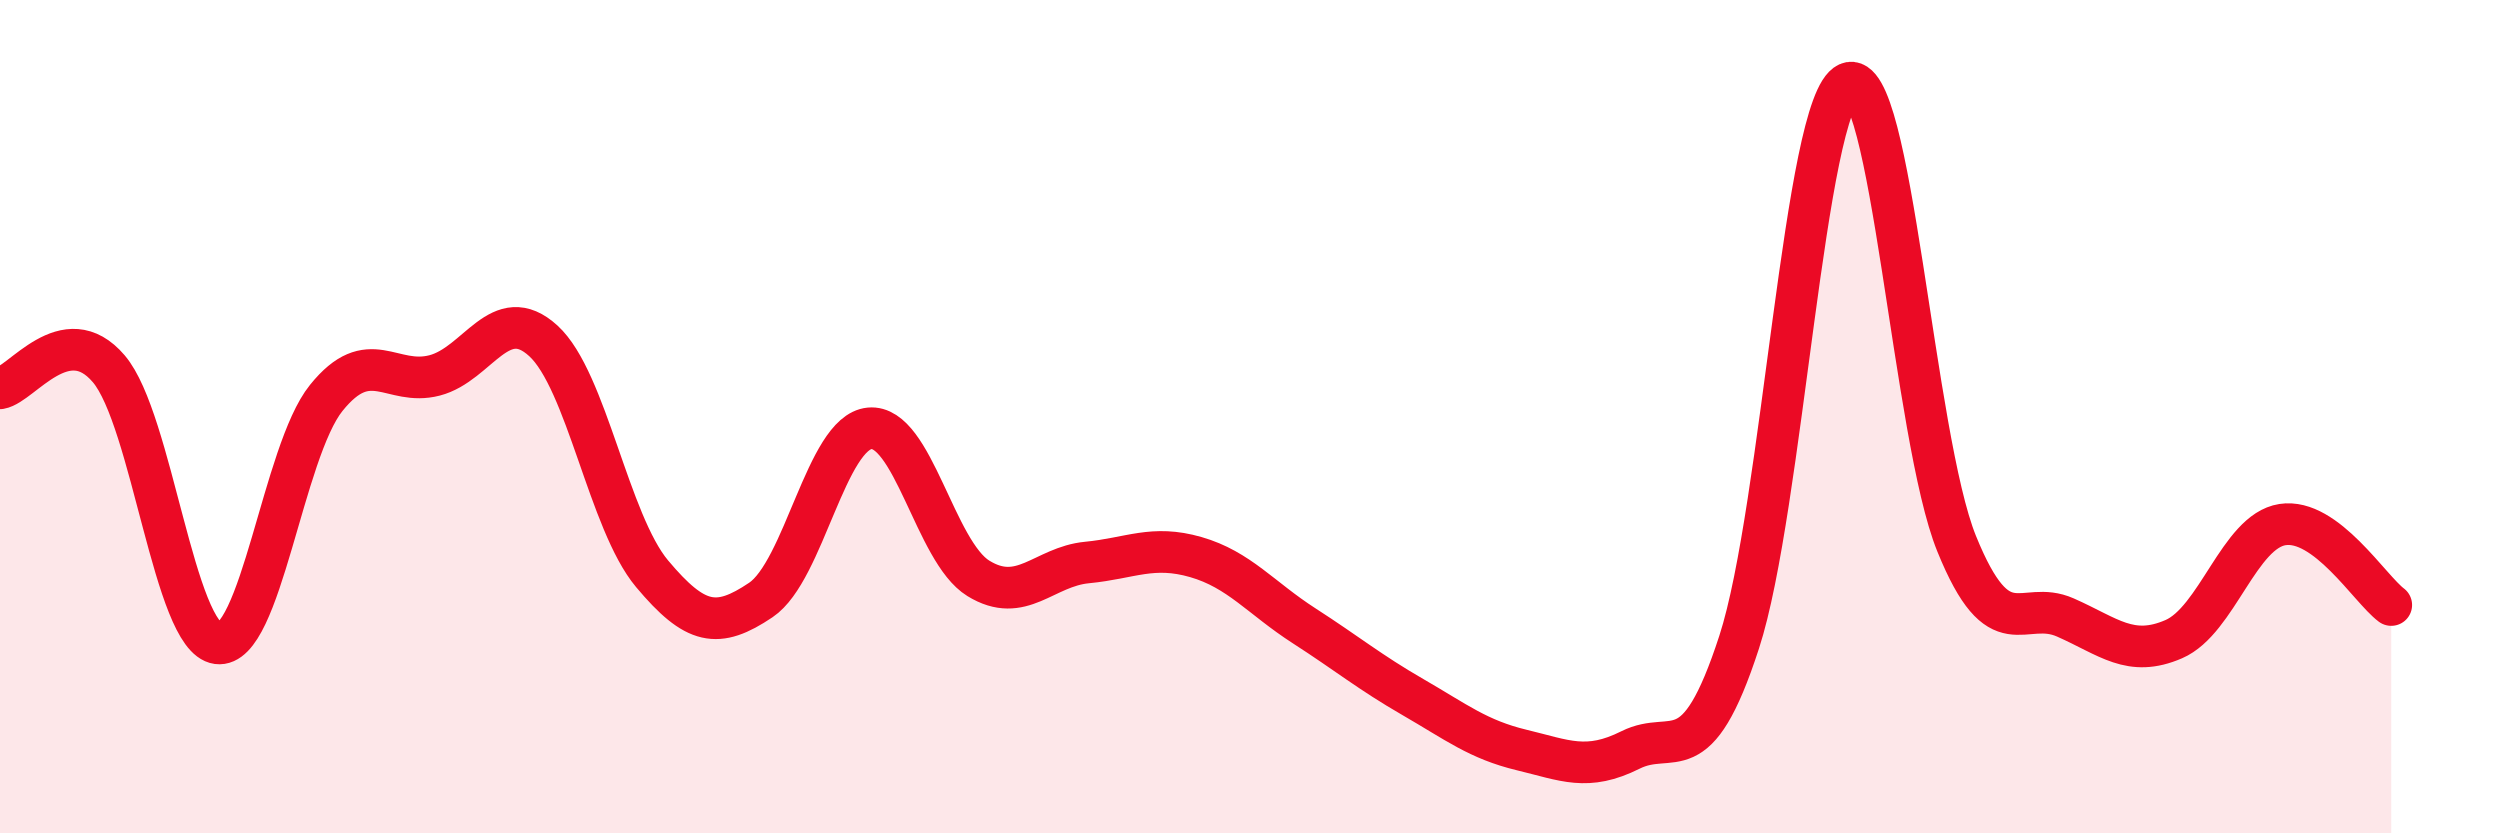 
    <svg width="60" height="20" viewBox="0 0 60 20" xmlns="http://www.w3.org/2000/svg">
      <path
        d="M 0,9.32 C 0.52,9.23 1.57,7.63 2.61,8.85 C 3.65,10.07 4.18,15.3 5.22,15.44 C 6.26,15.58 6.79,10.84 7.83,9.55 C 8.87,8.26 9.39,9.28 10.43,9.01 C 11.47,8.74 12,7.23 13.04,8.18 C 14.08,9.13 14.61,12.53 15.65,13.77 C 16.69,15.01 17.22,15.1 18.26,14.4 C 19.3,13.7 19.83,10.38 20.87,10.28 C 21.91,10.18 22.44,13.24 23.48,13.88 C 24.52,14.52 25.05,13.6 26.09,13.5 C 27.13,13.4 27.66,13.07 28.7,13.37 C 29.74,13.67 30.26,14.35 31.3,15.02 C 32.34,15.69 32.87,16.13 33.91,16.73 C 34.95,17.33 35.48,17.75 36.52,18 C 37.56,18.25 38.09,18.52 39.13,18 C 40.17,17.48 40.7,18.61 41.74,15.41 C 42.78,12.21 43.31,2.47 44.35,2 C 45.39,1.53 45.92,10.49 46.96,13.05 C 48,15.61 48.53,14.36 49.57,14.82 C 50.61,15.28 51.13,15.79 52.17,15.34 C 53.21,14.89 53.74,12.75 54.78,12.59 C 55.82,12.43 56.87,14.13 57.39,14.52L57.39 20L0 20Z"
        fill="#EB0A25"
        opacity="0.1"
        stroke-linecap="round"
        stroke-linejoin="round"
      />
      <path
        d="M 0,9.32 C 0.52,9.23 1.57,7.63 2.61,8.85 C 3.65,10.07 4.18,15.3 5.22,15.44 C 6.26,15.58 6.79,10.84 7.83,9.55 C 8.87,8.26 9.39,9.28 10.43,9.01 C 11.47,8.74 12,7.23 13.04,8.18 C 14.08,9.13 14.61,12.53 15.65,13.77 C 16.69,15.01 17.22,15.1 18.26,14.4 C 19.3,13.7 19.83,10.38 20.87,10.28 C 21.91,10.18 22.44,13.24 23.48,13.88 C 24.52,14.52 25.05,13.6 26.09,13.5 C 27.13,13.4 27.66,13.07 28.7,13.37 C 29.74,13.67 30.26,14.35 31.3,15.02 C 32.34,15.69 32.87,16.13 33.91,16.73 C 34.95,17.33 35.48,17.75 36.52,18 C 37.56,18.25 38.09,18.52 39.13,18 C 40.17,17.48 40.7,18.61 41.74,15.41 C 42.78,12.21 43.31,2.47 44.35,2 C 45.39,1.53 45.92,10.49 46.96,13.05 C 48,15.61 48.53,14.36 49.57,14.82 C 50.61,15.28 51.13,15.79 52.17,15.34 C 53.21,14.89 53.74,12.75 54.78,12.59 C 55.82,12.43 56.87,14.13 57.39,14.52"
        stroke="#EB0A25"
        stroke-width="1"
        fill="none"
        stroke-linecap="round"
        stroke-linejoin="round"
      />
    </svg>
  